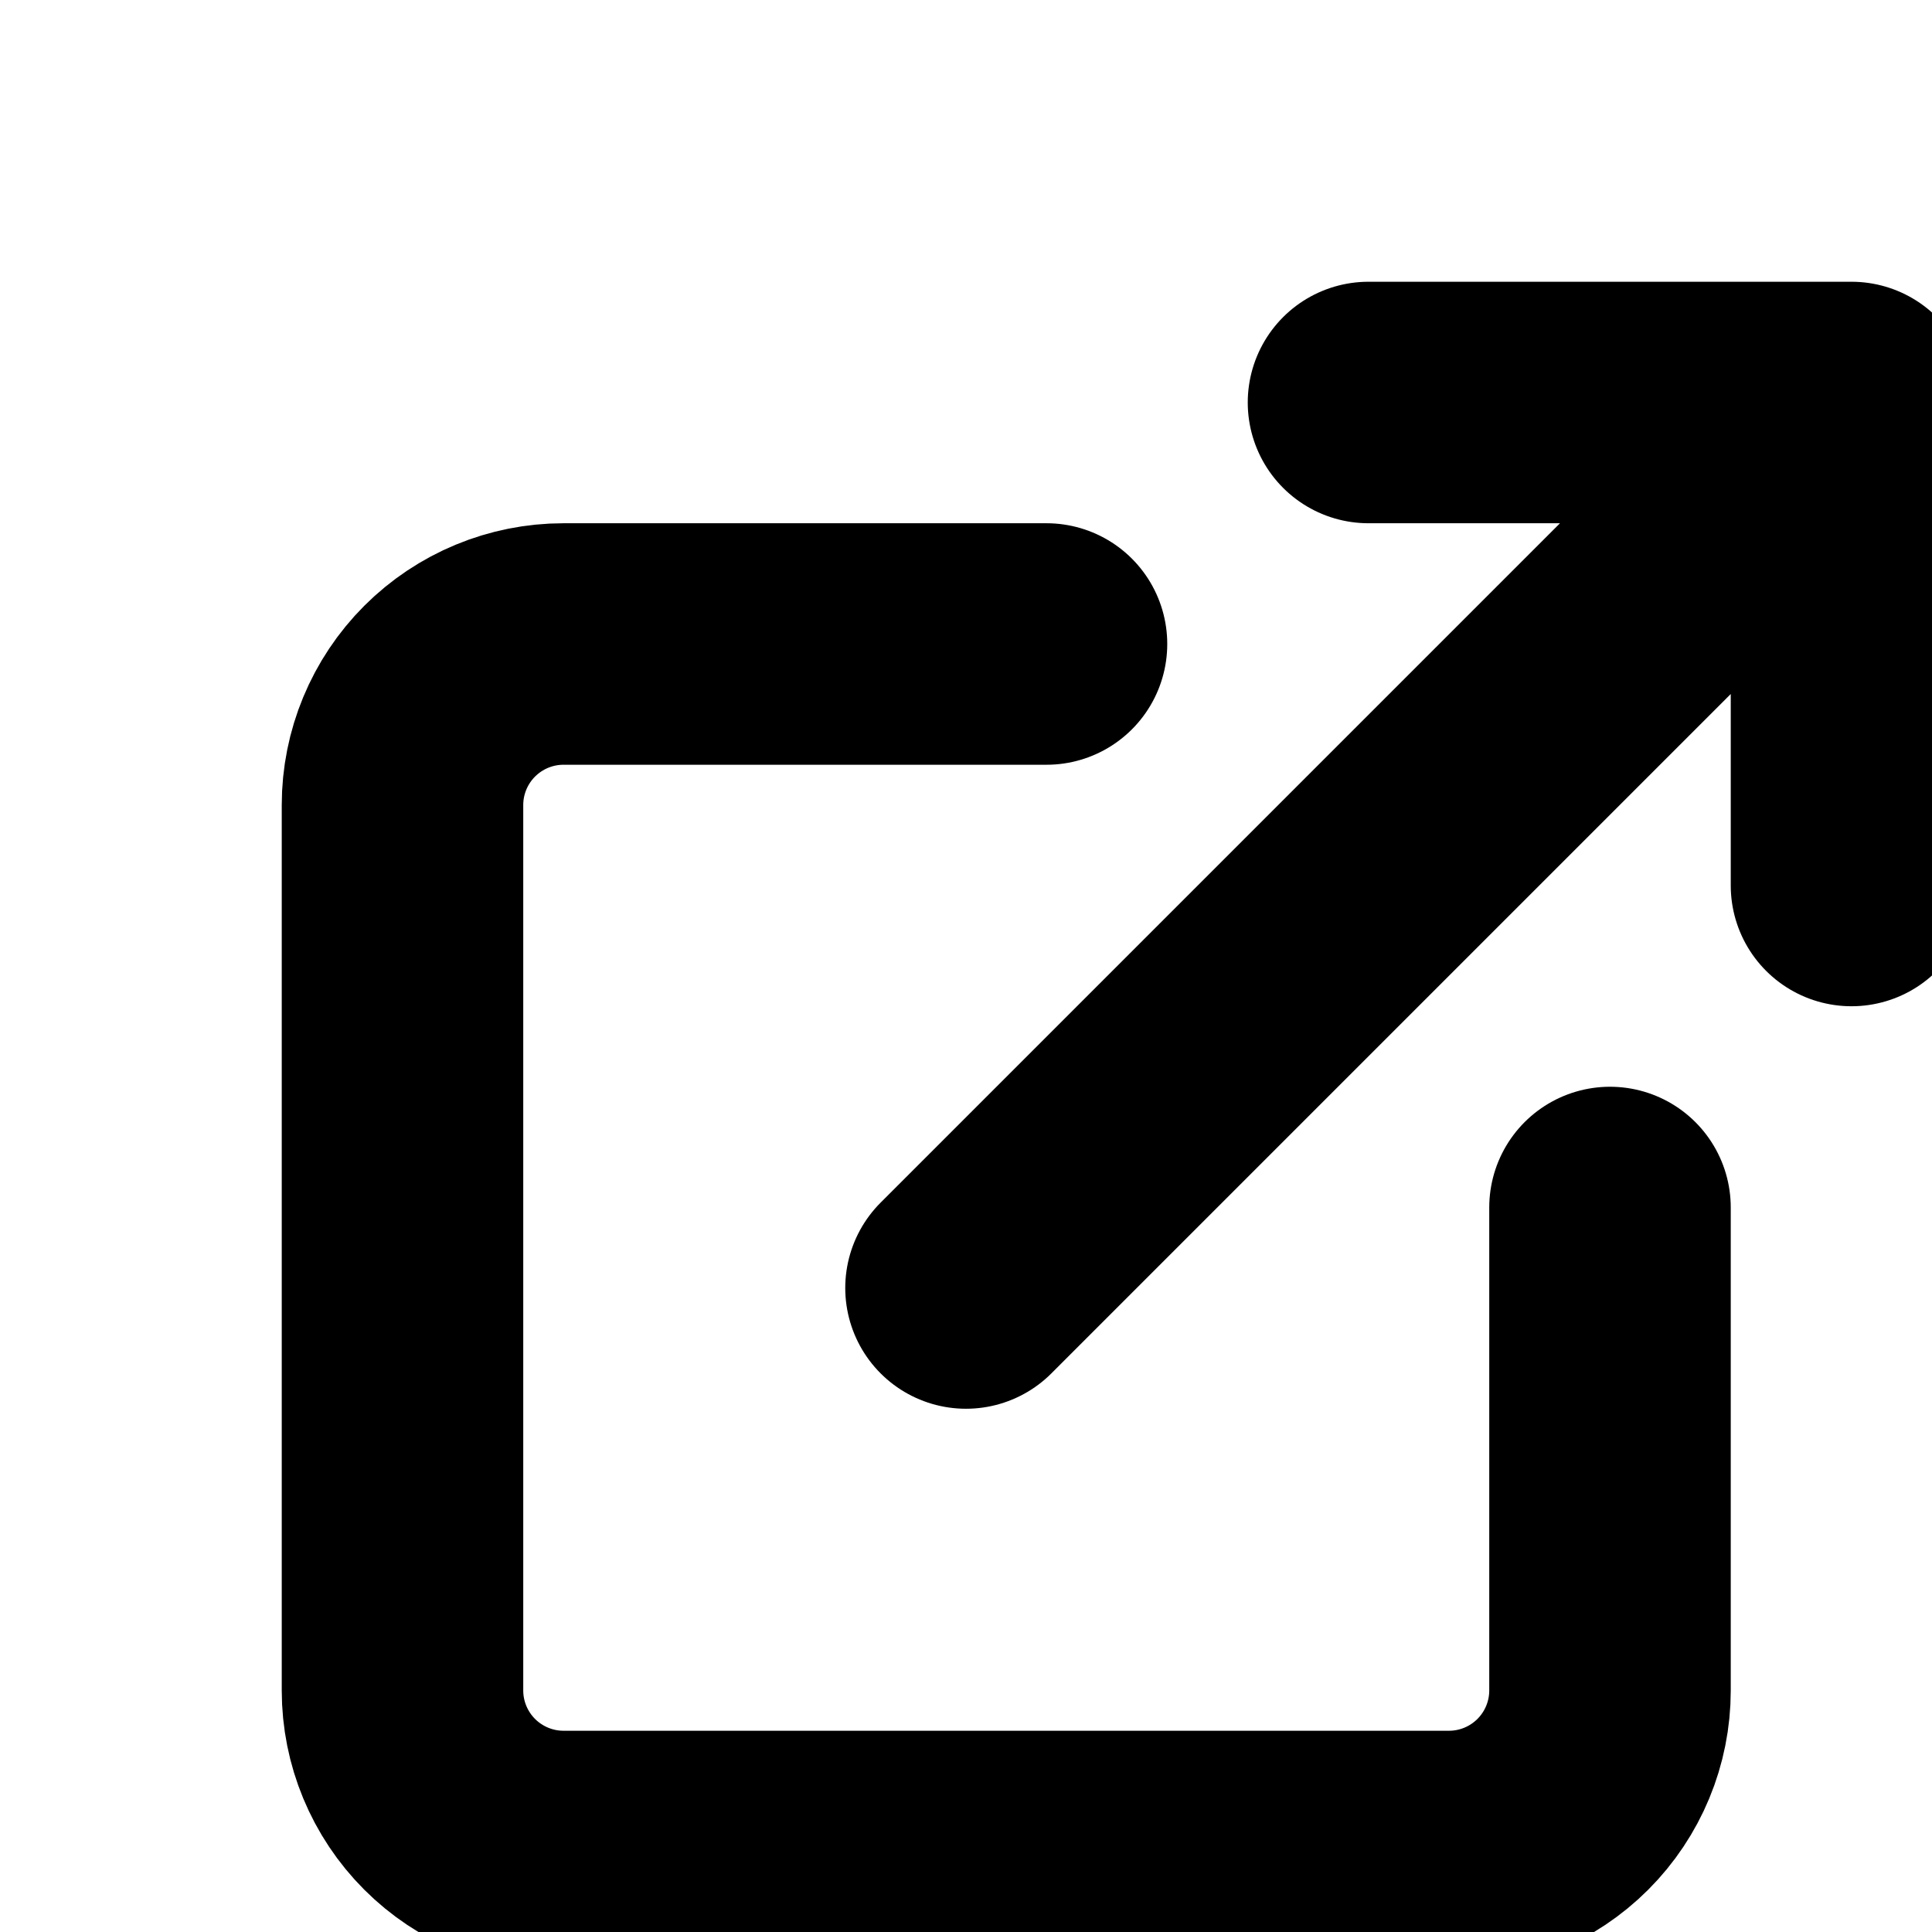 <svg fill="none" height="24" viewBox="0 0 24 24" width="24" xmlns="http://www.w3.org/2000/svg" xmlns:xlink="http://www.w3.org/1999/xlink"><filter id="a" color-interpolation-filters="sRGB" filterUnits="userSpaceOnUse" height="22" width="24" x=".5" y="1.5"><feFlood flood-opacity="0" result="BackgroundImageFix"/><feBlend in="SourceGraphic" in2="BackgroundImageFix" mode="normal" result="shape"/><feColorMatrix in="SourceAlpha" result="hardAlpha" type="matrix" values="0 0 0 0 0 0 0 0 0 0 0 0 0 0 0 0 0 0 127 0"/><feOffset/><feGaussianBlur stdDeviation=".25"/><feComposite in2="hardAlpha" k2="-1" k3="1" operator="arithmetic"/><feColorMatrix type="matrix" values="0 0 0 0 1 0 0 0 0 1 0 0 0 0 1 0 0 0 0.3 0"/><feBlend in2="shape" mode="normal" result="effect1_innerShadow_19_598"/><feColorMatrix in="SourceAlpha" result="hardAlpha" type="matrix" values="0 0 0 0 0 0 0 0 0 0 0 0 0 0 0 0 0 0 127 0"/><feOffset dx="-1" dy="1"/><feGaussianBlur stdDeviation="1"/><feComposite in2="hardAlpha" k2="-1" k3="1" operator="arithmetic"/><feColorMatrix type="matrix" values="0 0 0 0 1 0 0 0 0 1 0 0 0 0 1 0 0 0 0.25 0"/><feBlend in2="effect1_innerShadow_19_598" mode="normal" result="effect2_innerShadow_19_598"/><feColorMatrix in="SourceAlpha" result="hardAlpha" type="matrix" values="0 0 0 0 0 0 0 0 0 0 0 0 0 0 0 0 0 0 127 0"/><feOffset dx="2"/><feGaussianBlur stdDeviation="2"/><feComposite in2="hardAlpha" k2="-1" k3="1" operator="arithmetic"/><feColorMatrix type="matrix" values="0 0 0 0 0.221 0 0 0 0 0.221 0 0 0 0 0.221 0 0 0 0.28 0"/><feBlend in2="effect2_innerShadow_19_598" mode="normal" result="effect3_innerShadow_19_598"/><feColorMatrix in="SourceAlpha" result="hardAlpha" type="matrix" values="0 0 0 0 0 0 0 0 0 0 0 0 0 0 0 0 0 0 127 0"/><feOffset dx="1" dy="1"/><feGaussianBlur stdDeviation="1.5"/><feComposite in2="hardAlpha" k2="-1" k3="1" operator="arithmetic"/><feColorMatrix type="matrix" values="0 0 0 0 0.2 0 0 0 0 0.199 0 0 0 0 0.199 0 0 0 0.1 0"/><feBlend in2="effect3_innerShadow_19_598" mode="normal" result="effect4_innerShadow_19_598"/></filter><pattern id="b" height=".792" patternContentUnits="objectBoundingBox" width="1.056"/><g filter="url(#a)" stroke-linecap="round" stroke-linejoin="round" stroke-width="3"><path d="m18 13v6c0 .53-.211 1.039-.586 1.414s-.884.586-1.414.586h-11c-.53 0-1.039-.211-1.414-.586-.375-.375-.586-.884-.586-1.414v-11c0-.53.211-1.039.586-1.414.375-.375.884-.586 1.414-.586h6m4-3h6m0 0v6m0-6-11 11" stroke="#000"/><path d="m18 13v6c0 .53-.211 1.039-.586 1.414s-.884.586-1.414.586h-11c-.53 0-1.039-.211-1.414-.586-.375-.375-.586-.884-.586-1.414v-11c0-.53.211-1.039.586-1.414.375-.375.884-.586 1.414-.586h6m4-3h6m0 0v6m0-6-11 11" stroke="url(#b)" stroke-opacity=".05"/></g></svg>